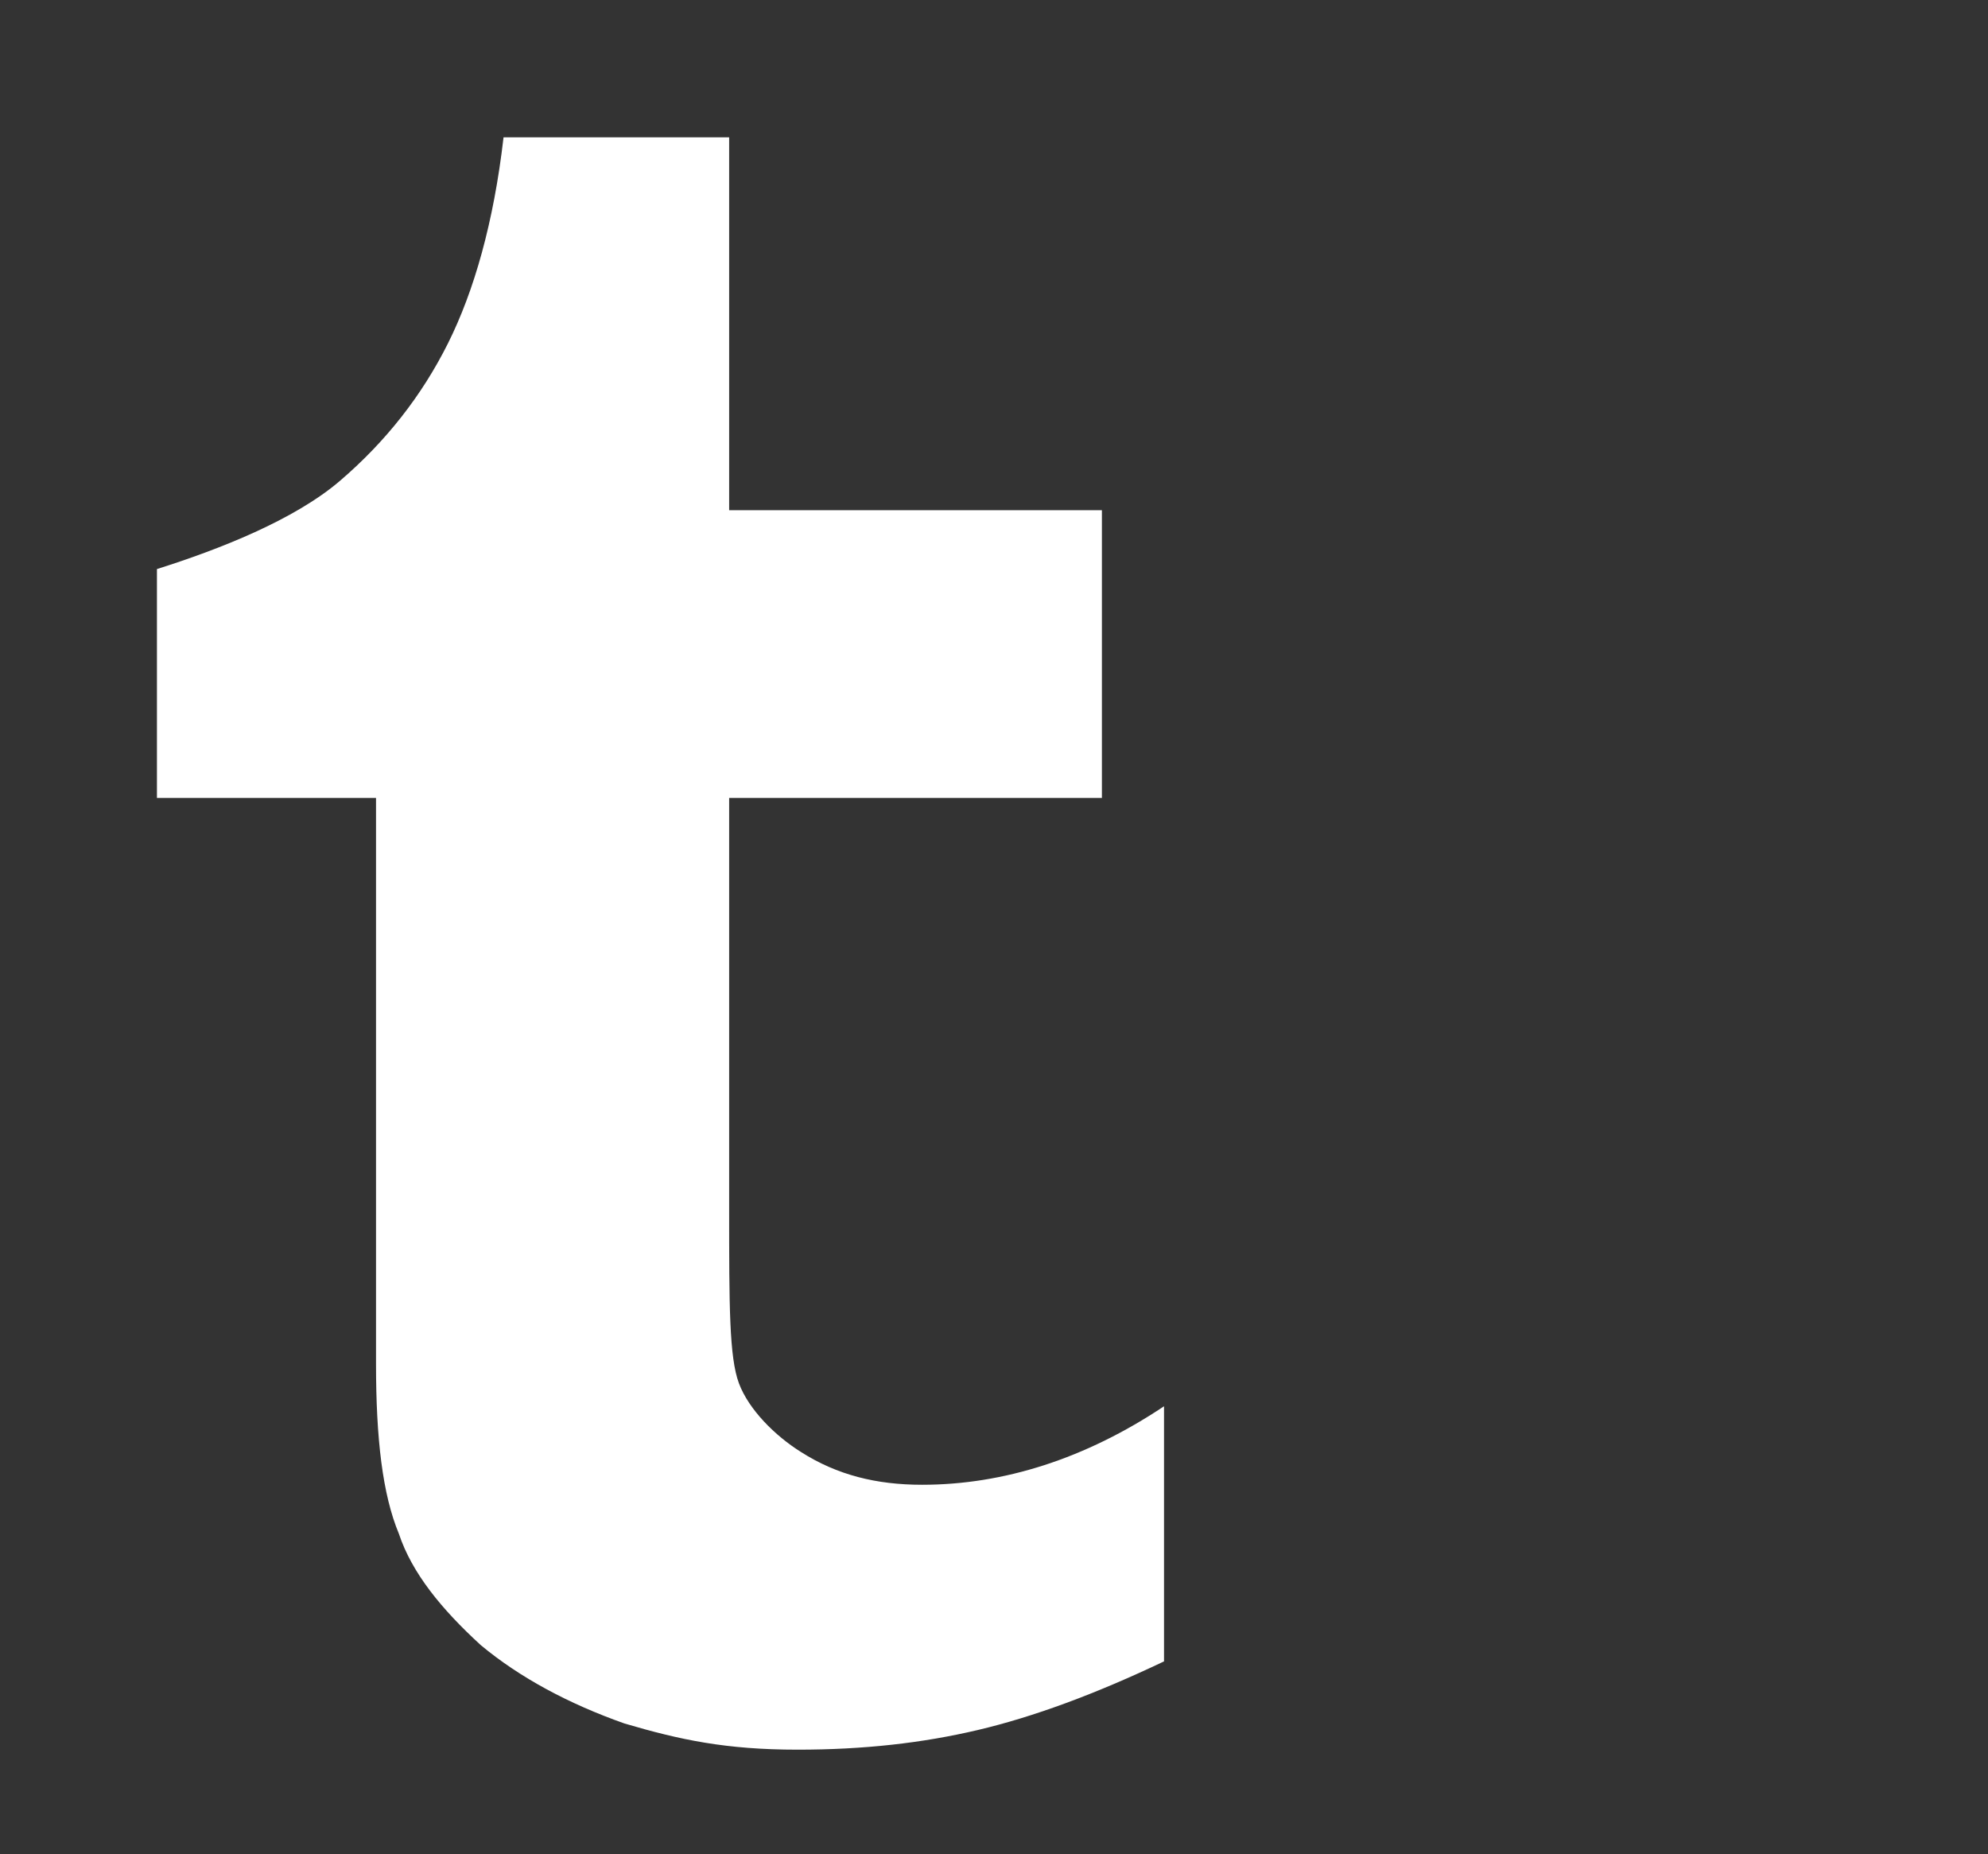 <?xml version="1.0" encoding="utf-8"?>
<!-- Generator: Adobe Illustrator 21.1.0, SVG Export Plug-In . SVG Version: 6.00 Build 0)  -->
<svg version="1.1" id="Layer_1" xmlns="http://www.w3.org/2000/svg" xmlns:xlink="http://www.w3.org/1999/xlink" x="0px" y="0px"
	 viewBox="0 0 60.8 56.7" style="enable-background:new 0 0 60.8 56.7;" xml:space="preserve">
<rect x="0" y="0" width="60.8" height="56.7" fill="#333333" stroke="none"/>
<style type="text/css">
	.st0{fill:#FFFFFF;}
</style>
<path class="st0" d="M22.3,4.2v11.4h11.4v8.8H22.3V37c0,2.9,0,4.5,0.3,5.3s1.1,1.6,1.9,2.1c1.1,0.7,2.3,1,3.7,1c2.5,0,5-0.8,7.4-2.4
	v7.8c-2.1,1-4,1.7-5.7,2.1c-1.7,0.4-3.5,0.6-5.5,0.6c-2.2,0-3.6-0.3-5.3-0.8c-1.7-0.6-3.2-1.4-4.4-2.4c-1.2-1.1-2.1-2.2-2.5-3.4
	c-0.5-1.2-0.7-2.9-0.7-5.2V24.4H4.8v-7c1.9-0.6,4.2-1.5,5.6-2.7s2.5-2.6,3.3-4.2s1.4-3.7,1.7-6.3H22.3L22.3,4.2z"/>
</svg>
